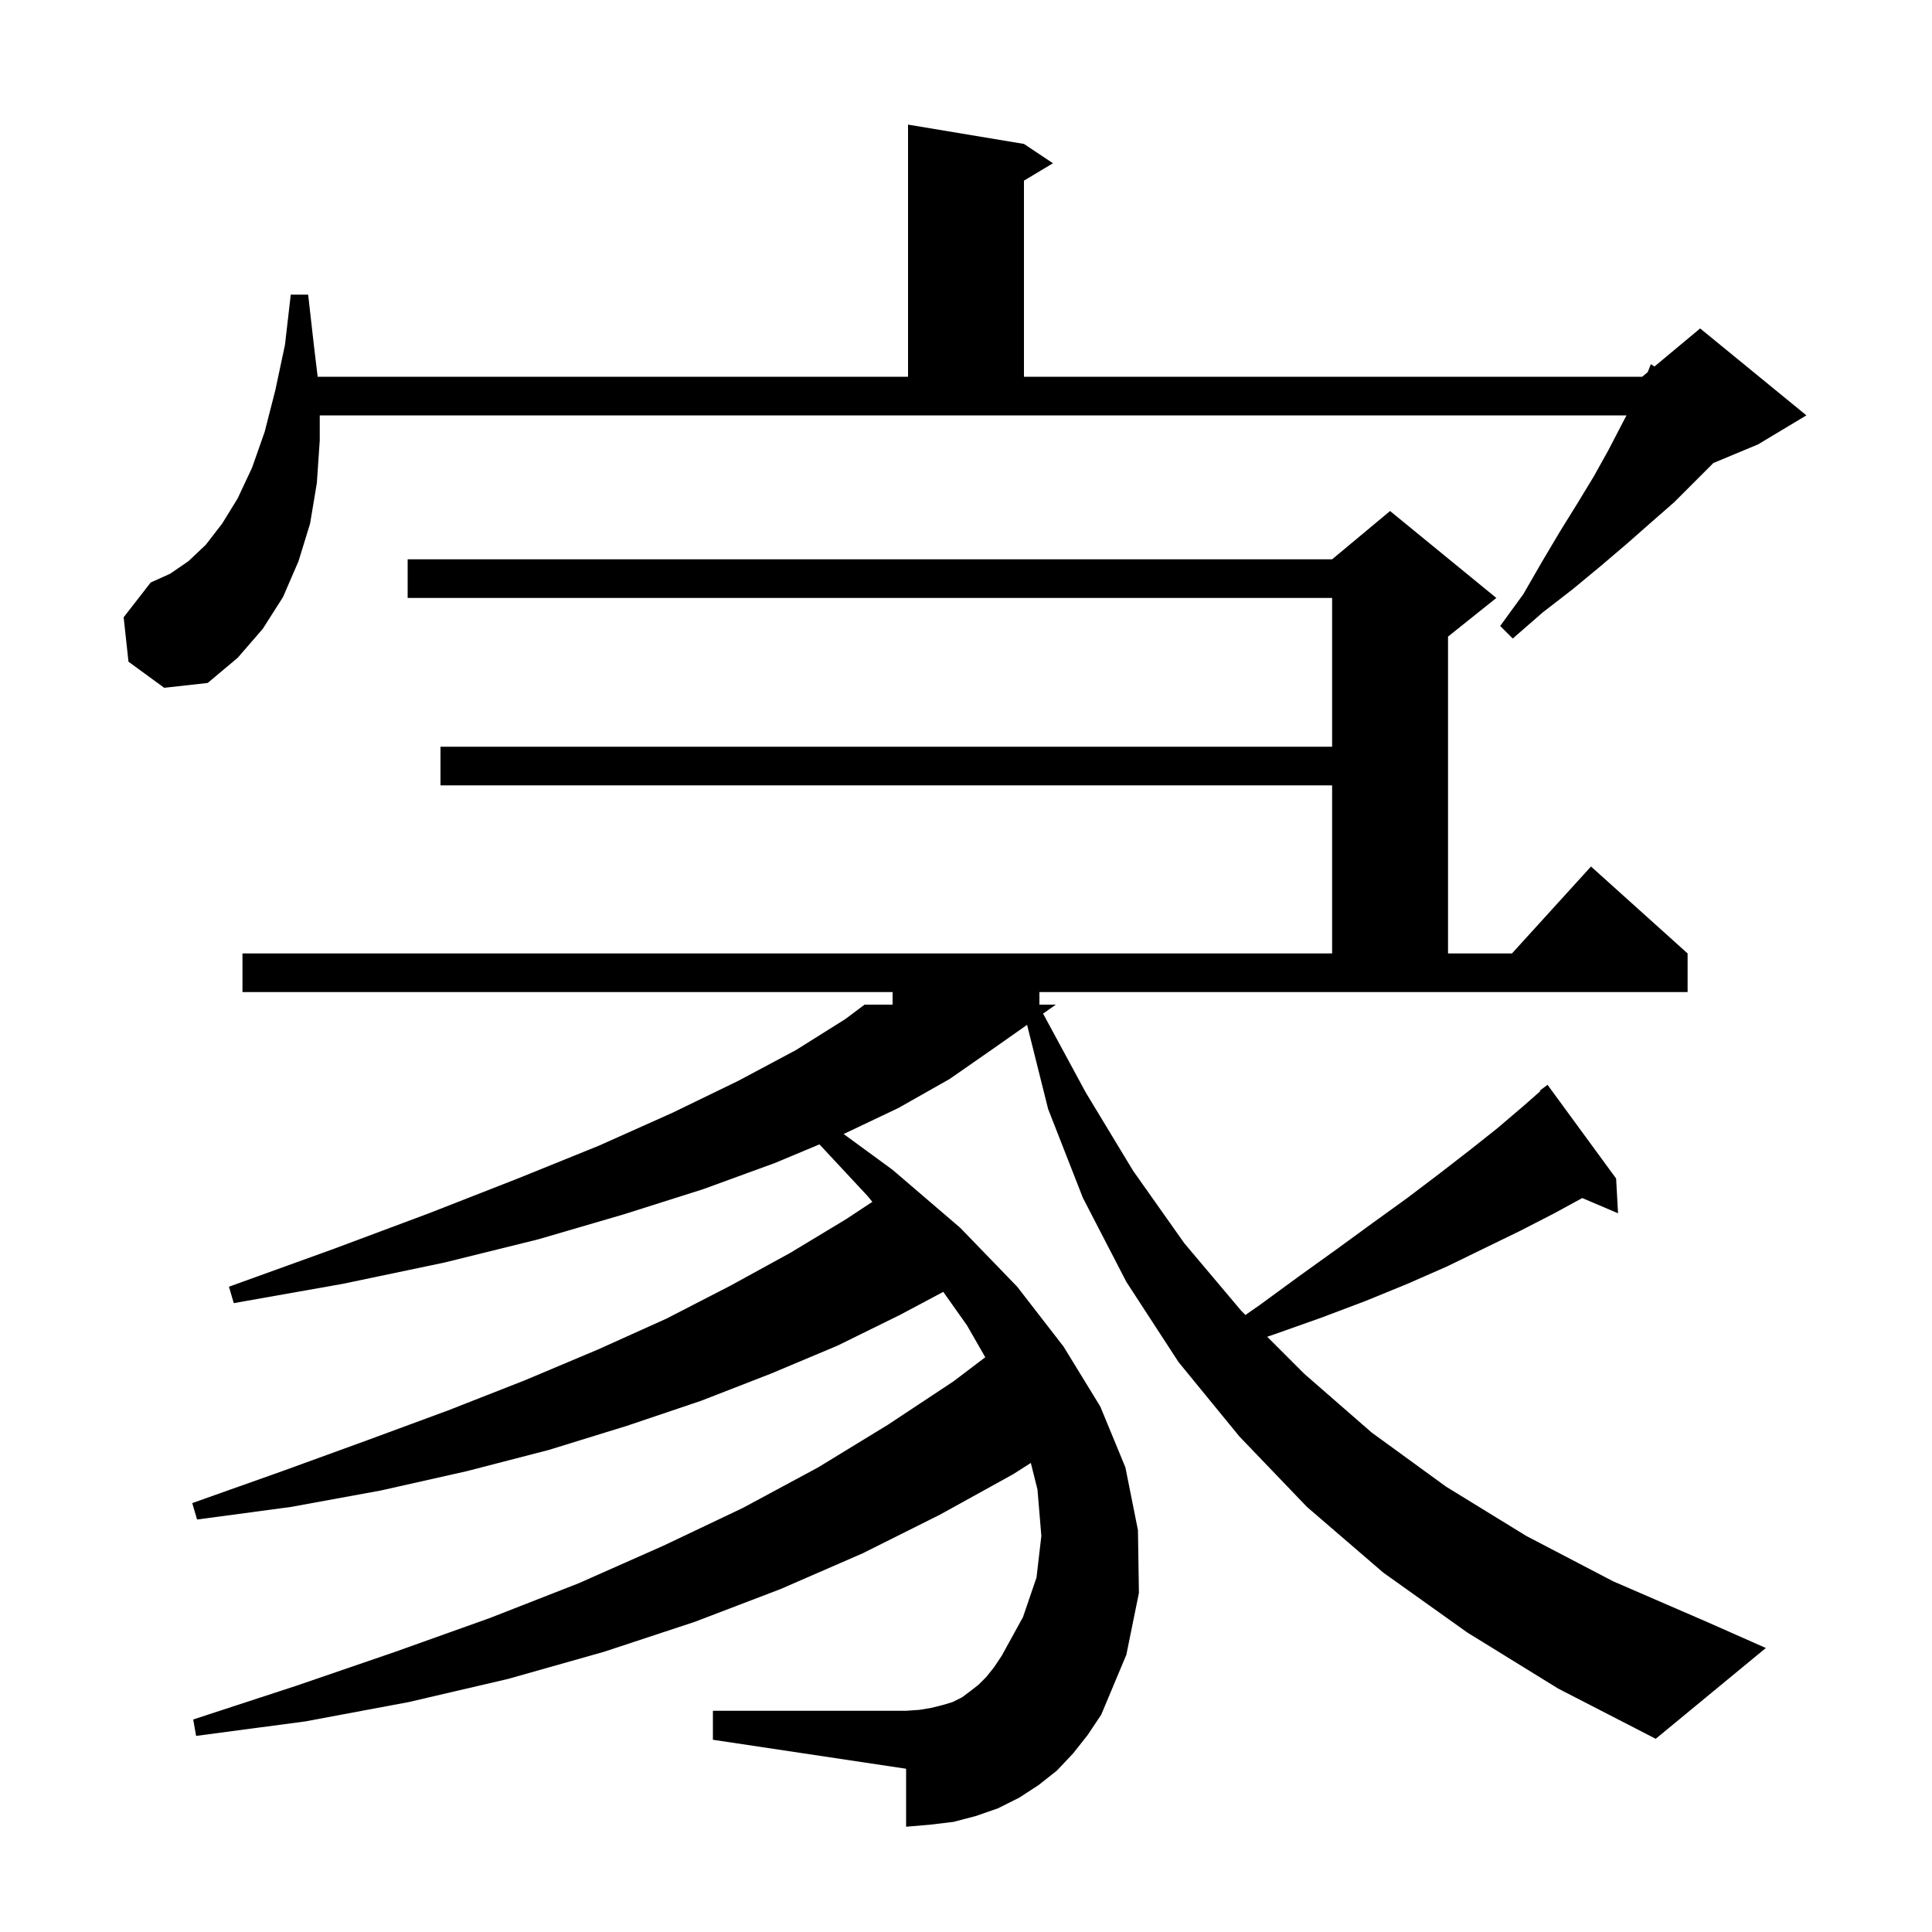 <svg xmlns="http://www.w3.org/2000/svg" xmlns:xlink="http://www.w3.org/1999/xlink" version="1.1" baseProfile="full" viewBox="0 0 200 200" width="200" height="200"><g fill="currentColor"><path d="M 107.6 104.0 L 109.3 104.0 L 107.978 104.929 L 112.4 113.1 L 117.3 121.2 L 122.6 128.7 L 128.5 135.7 L 128.927 136.127 L 130.4 135.1 L 134.5 132.1 L 138.4 129.3 L 142.1 126.6 L 145.7 124.0 L 149.0 121.5 L 152.1 119.1 L 155.0 116.8 L 157.7 114.5 L 159.451 112.959 L 159.4 112.9 L 160.2 112.3 L 167.3 122.0 L 167.5 125.6 L 163.794 124.021 L 160.9 125.6 L 157.4 127.4 L 153.7 129.2 L 149.8 131.1 L 145.7 132.9 L 141.3 134.7 L 136.8 136.4 L 132.0 138.1 L 131.179 138.379 L 135.0 142.2 L 142.0 148.3 L 149.7 153.9 L 158.0 159.0 L 167.0 163.7 L 176.7 167.9 L 182.8 170.6 L 171.4 180.0 L 161.3 174.8 L 151.9 169.0 L 143.2 162.8 L 135.3 156.0 L 128.3 148.7 L 122.0 141.0 L 116.6 132.7 L 112.1 124.0 L 108.5 114.8 L 106.323 106.093 L 102.9 108.5 L 98.3 111.7 L 93.0 114.7 L 87.334 117.393 L 92.4 121.1 L 99.4 127.1 L 105.3 133.2 L 110.1 139.4 L 113.9 145.6 L 116.5 151.9 L 117.8 158.4 L 117.9 164.9 L 116.6 171.3 L 114.0 177.5 L 112.6 179.6 L 111.1 181.5 L 109.4 183.3 L 107.5 184.8 L 105.5 186.1 L 103.3 187.2 L 101.0 188.0 L 98.7 188.6 L 96.2 188.9 L 93.8 189.1 L 93.8 183.1 L 73.8 180.1 L 73.8 177.1 L 93.8 177.1 L 95.2 177.0 L 96.4 176.8 L 97.6 176.5 L 98.6 176.2 L 99.6 175.7 L 100.4 175.1 L 101.3 174.4 L 102.1 173.6 L 102.9 172.6 L 103.7 171.4 L 105.9 167.4 L 107.3 163.3 L 107.8 159.0 L 107.4 154.2 L 106.711 151.443 L 104.9 152.6 L 97.3 156.8 L 89.3 160.8 L 80.8 164.5 L 71.9 167.9 L 62.5 171.0 L 52.6 173.8 L 42.3 176.2 L 31.6 178.2 L 20.3 179.7 L 20.0 178.0 L 30.7 174.5 L 40.9 171.0 L 50.7 167.5 L 59.9 163.9 L 68.7 160.0 L 76.9 156.1 L 84.7 151.9 L 91.9 147.5 L 98.7 143.0 L 101.995 140.502 L 100.1 137.2 L 97.647 133.733 L 93.2 136.1 L 86.7 139.3 L 79.8 142.2 L 72.6 145.0 L 64.9 147.6 L 56.8 150.1 L 48.3 152.3 L 39.4 154.3 L 30.1 156.0 L 20.4 157.3 L 19.9 155.6 L 29.2 152.3 L 38.0 149.1 L 46.4 146.0 L 54.3 142.9 L 61.9 139.7 L 69.0 136.5 L 75.6 133.1 L 81.8 129.7 L 87.6 126.2 L 90.306 124.413 L 89.8 123.8 L 84.83 118.465 L 80.2 120.4 L 72.8 123.1 L 64.6 125.7 L 55.7 128.3 L 46.0 130.7 L 35.5 132.9 L 24.2 134.9 L 23.7 133.2 L 34.5 129.3 L 44.4 125.6 L 53.6 122.0 L 62.0 118.6 L 69.6 115.2 L 76.4 111.9 L 82.4 108.7 L 87.5 105.5 L 89.5 104.0 L 92.4 104.0 L 92.4 102.7 L 25.1 102.7 L 25.1 98.7 L 137.9 98.7 L 137.9 81.3 L 45.6 81.3 L 45.6 77.3 L 137.9 77.3 L 137.9 61.9 L 42.2 61.9 L 42.2 57.9 L 137.9 57.9 L 143.9 52.9 L 154.9 61.9 L 149.9 65.9 L 149.9 98.7 L 156.518 98.7 L 164.7 89.7 L 174.7 98.7 L 174.7 102.7 L 107.6 102.7 Z M 13.3 68.5 L 12.8 63.9 L 15.6 60.3 L 17.6 59.4 L 19.5 58.1 L 21.3 56.4 L 23.0 54.2 L 24.6 51.6 L 26.1 48.4 L 27.4 44.7 L 28.5 40.4 L 29.5 35.7 L 30.1 30.5 L 31.9 30.5 L 32.5 35.8 L 32.884 39.0 L 94.0 39.0 L 94.0 12.9 L 106.0 14.9 L 109.0 16.9 L 106.0 18.7 L 106.0 39.0 L 170.0 39.0 L 170.57 38.525 L 170.9 37.7 L 171.272 37.94 L 176.0 34.0 L 187.0 43.0 L 182.0 46.0 L 177.371 47.929 L 173.3 52.0 L 170.9 54.1 L 168.4 56.3 L 165.7 58.6 L 162.8 61.0 L 159.7 63.4 L 156.6 66.1 L 155.3 64.8 L 157.7 61.5 L 159.6 58.2 L 161.5 55.0 L 163.3 52.1 L 165.0 49.3 L 166.5 46.6 L 167.8 44.1 L 168.374 43.0 L 33.1 43.0 L 33.1 45.6 L 32.8 50.0 L 32.1 54.2 L 30.9 58.1 L 29.3 61.8 L 27.2 65.1 L 24.6 68.1 L 21.5 70.7 L 17.0 71.2 Z "/></g></svg>